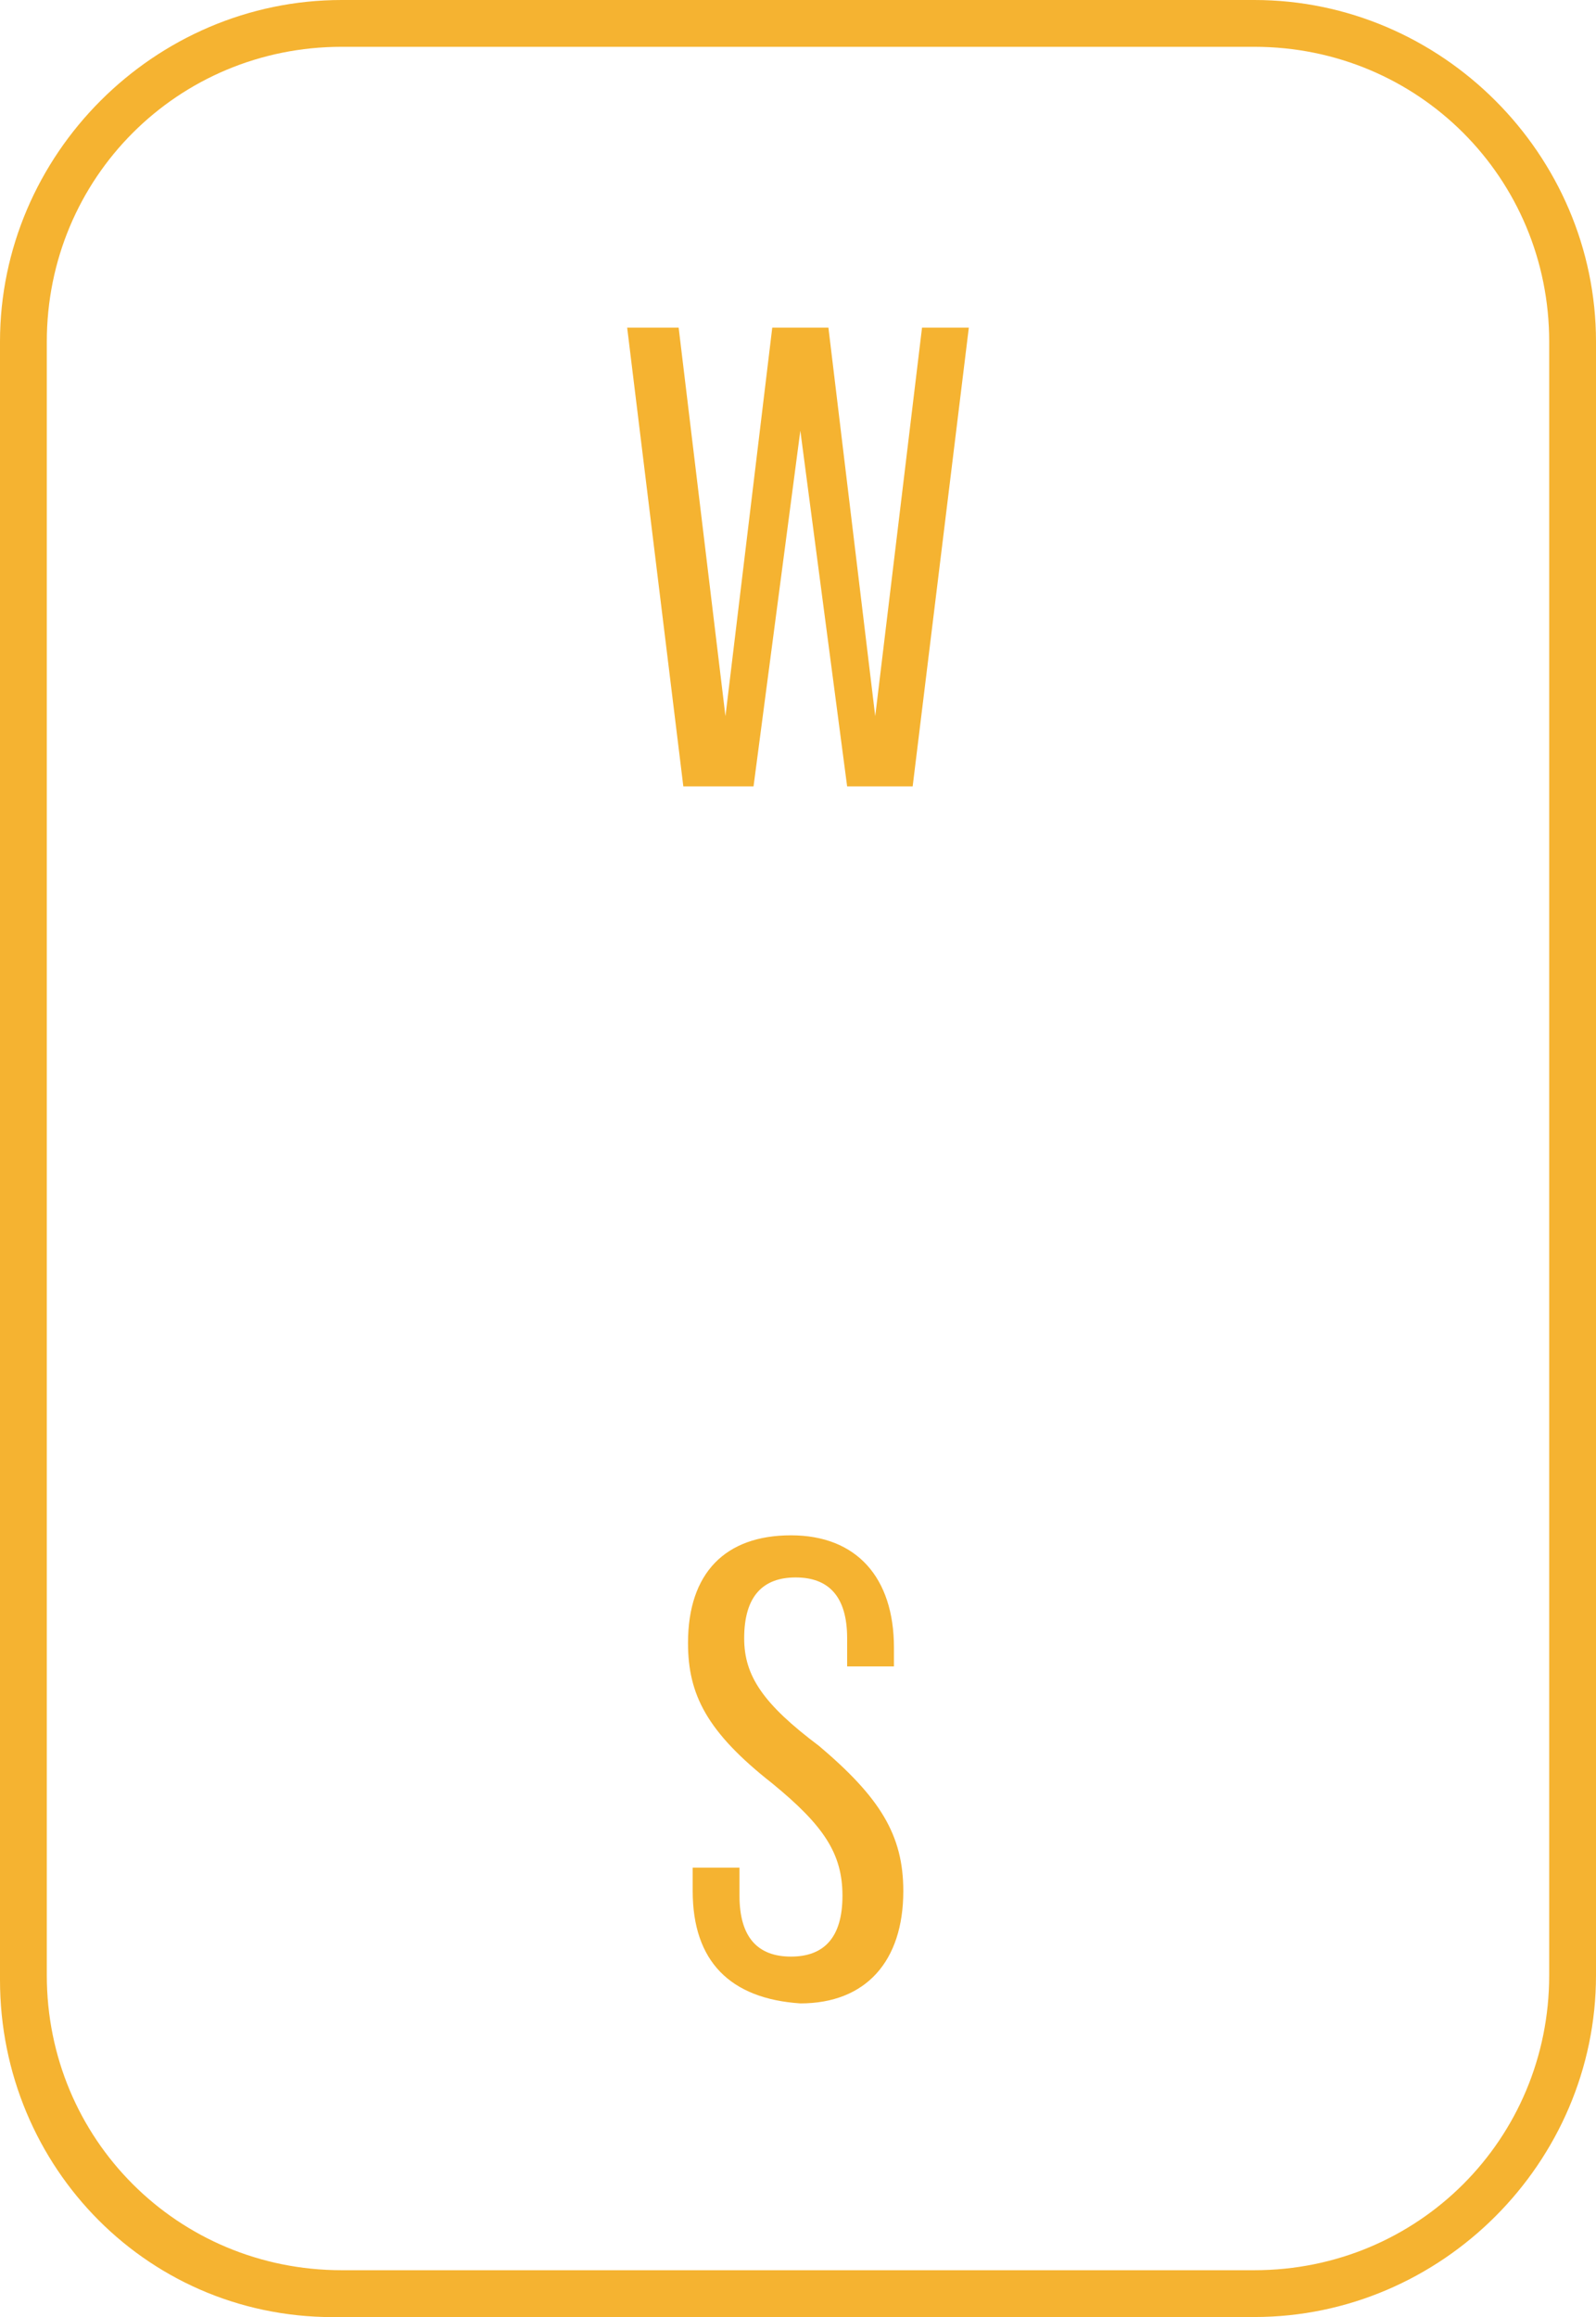 <?xml version="1.0" encoding="utf-8"?>
<!-- Generator: Adobe Illustrator 28.0.0, SVG Export Plug-In . SVG Version: 6.00 Build 0)  -->
<svg version="1.1" id="圖層_1" xmlns="http://www.w3.org/2000/svg" xmlns:xlink="http://www.w3.org/1999/xlink" x="0px" y="0px"
	 viewBox="0 0 34.1 49.5" style="enable-background:new 0 0 34.1 49.5;" xml:space="preserve">
<style type="text/css">
	.st0{fill:#F5B331;}
</style>
<g>
	<g>
		<path class="st0" d="M0,42.3v-35C0,3.3,3.3,0,7.3,0h19.5c4,0,7.3,3.3,7.3,7.3v34.9c0,4-3.3,7.3-7.3,7.3H7.3
			C3.2,49.6,0,46.3,0,42.3z M33.1,7.3c0-3.5-2.8-6.3-6.3-6.3H7.3C3.8,1,1,3.8,1,7.3v34.9c0,3.5,2.8,6.3,6.3,6.3h19.5
			c3.5,0,6.3-2.8,6.3-6.3V7.3z"/>
	</g>
</g>
<g>
	<path class="st0" d="M13.4,7h1.1l1,8.3l1-8.3h1.2l1,8.3l1-8.3h1l-1.2,9.8h-1.4l-1-7.6l-1,7.6h-1.5L13.4,7z"/>
</g>
<g>
	<path class="st0" d="M14.8,40.4v-0.5h1v0.6c0,0.9,0.4,1.3,1.1,1.3c0.7,0,1.1-0.4,1.1-1.3c0-0.9-0.4-1.5-1.5-2.4
		c-1.4-1.1-1.8-1.9-1.8-3c0-1.5,0.8-2.3,2.2-2.3s2.2,0.9,2.2,2.4v0.4h-1V35c0-0.9-0.4-1.3-1.1-1.3c-0.7,0-1.1,0.4-1.1,1.3
		c0,0.8,0.4,1.4,1.6,2.3c1.3,1.1,1.8,1.9,1.8,3.1c0,1.5-0.8,2.4-2.2,2.4C15.6,42.7,14.8,41.9,14.8,40.4z"/>
</g>
</svg>
